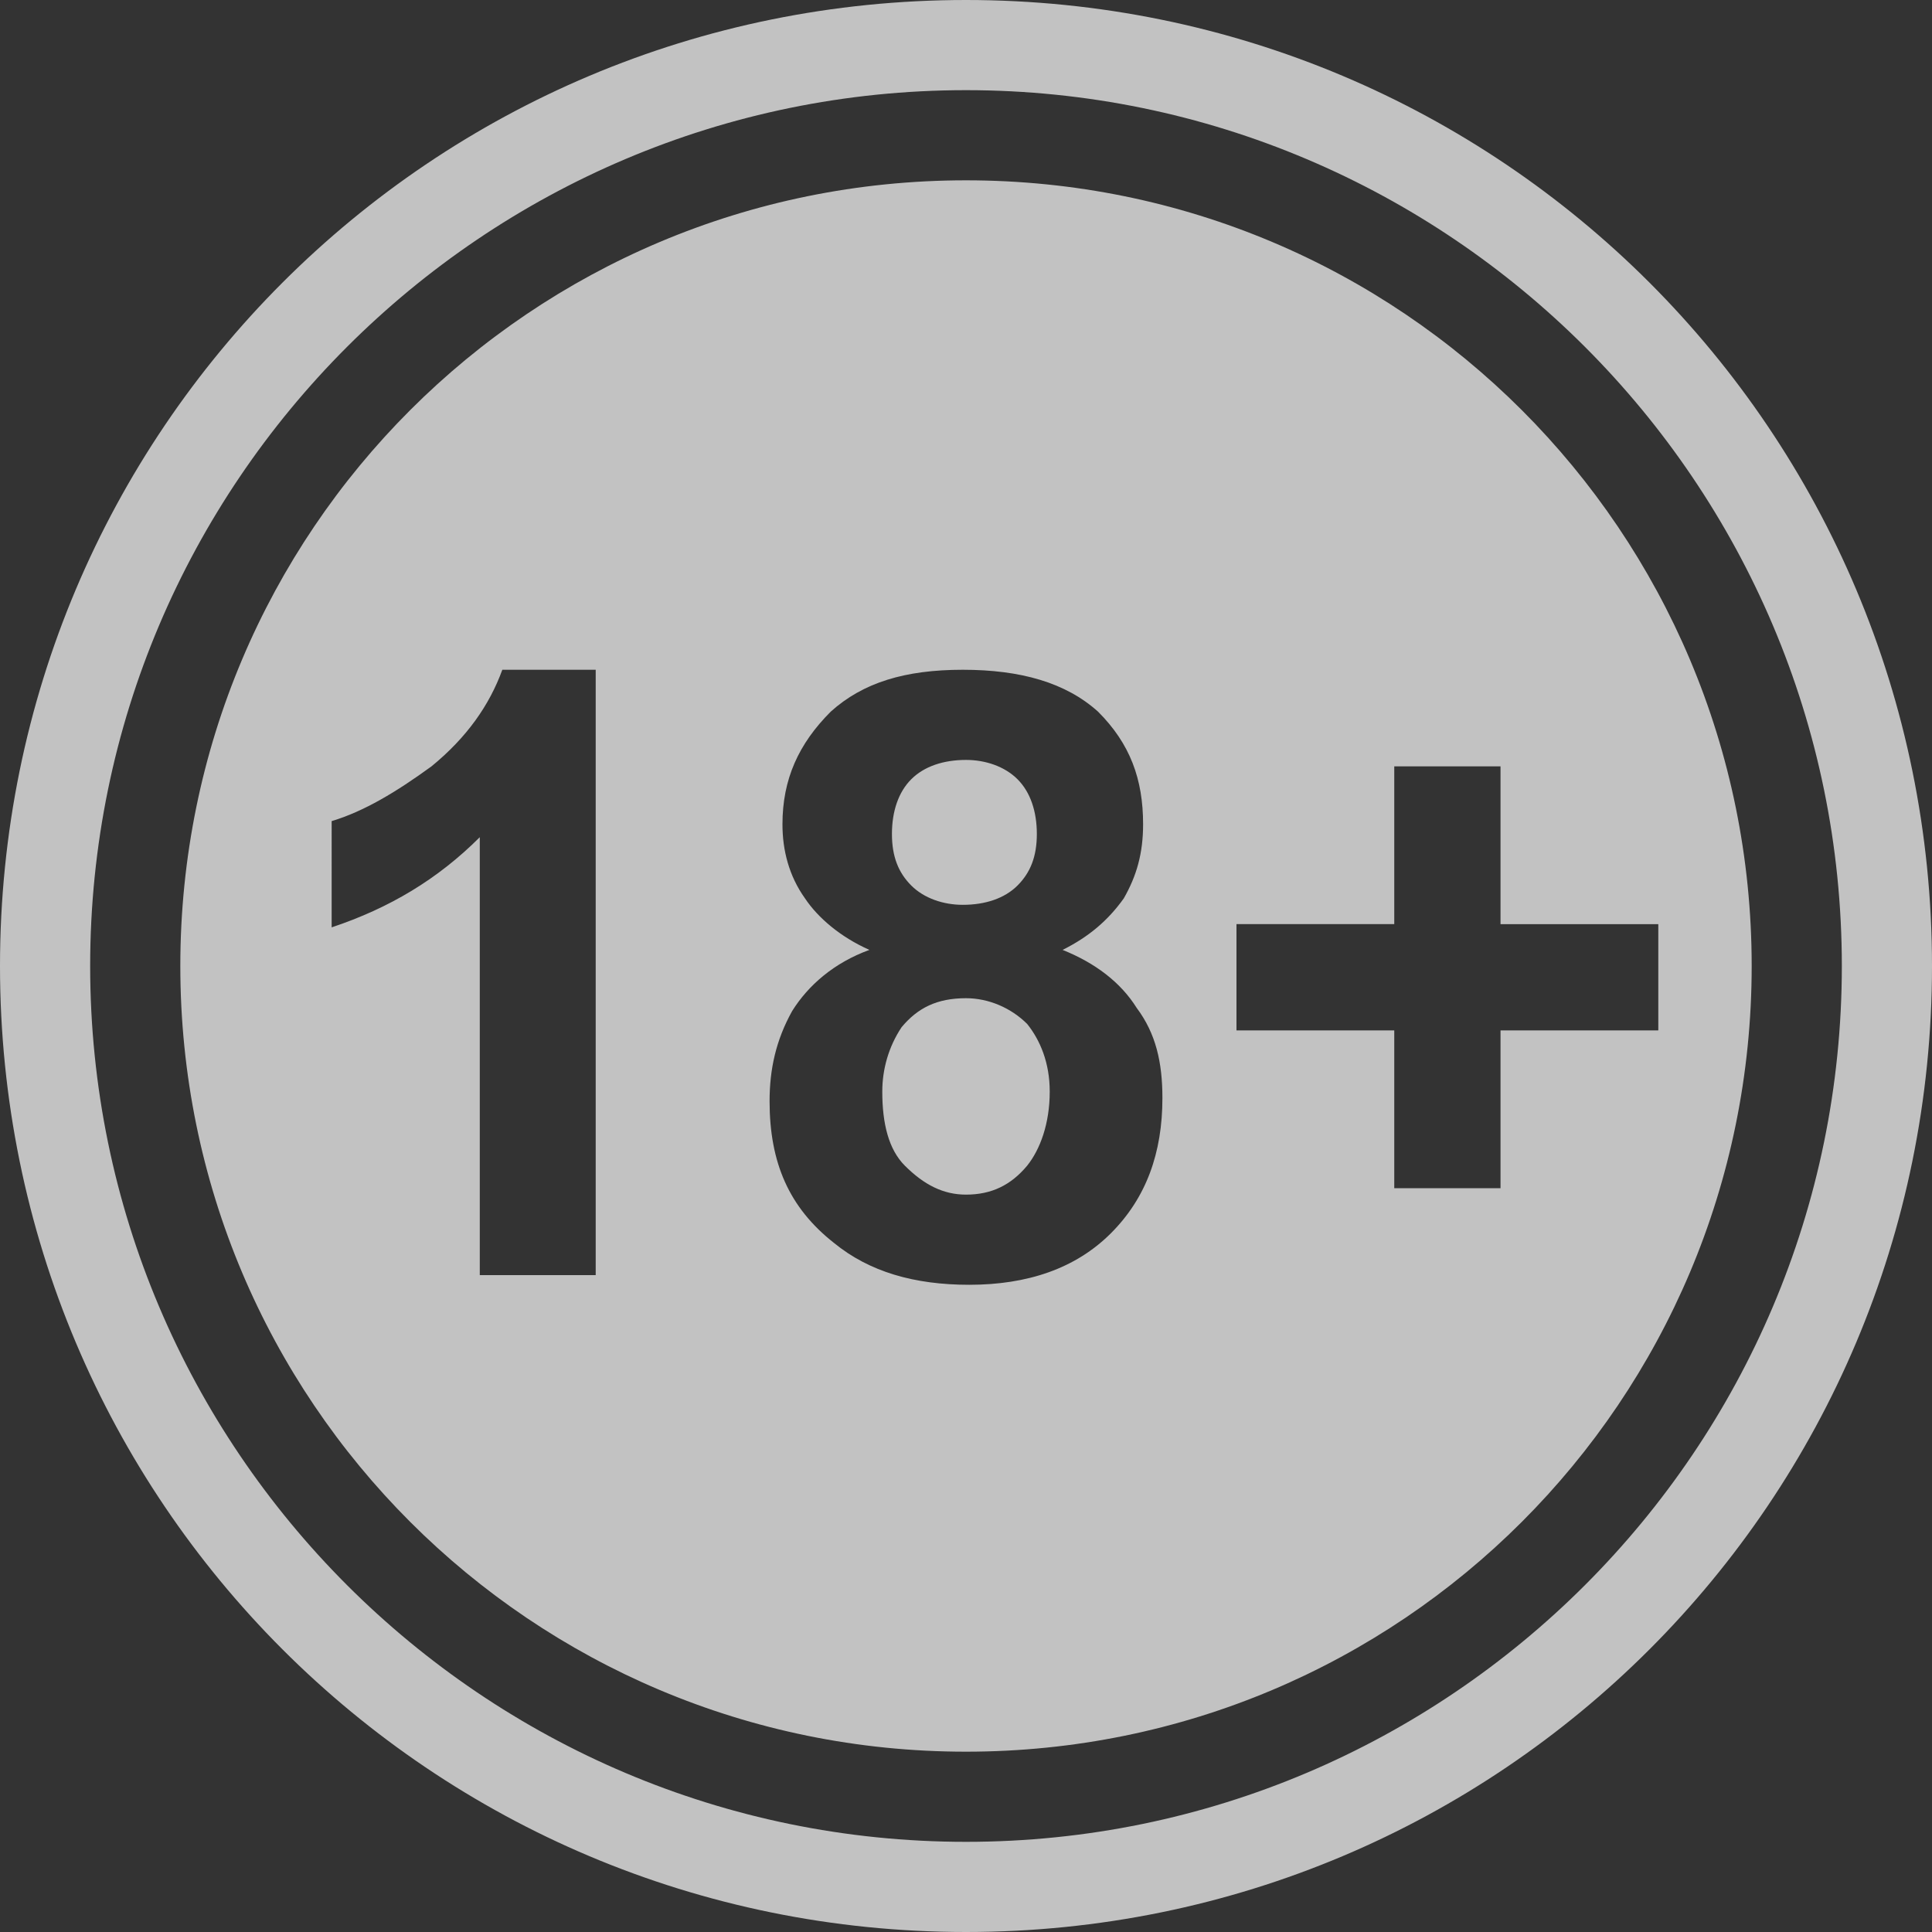 <svg width="24" height="24" fill="none" xmlns="http://www.w3.org/2000/svg"><rect width="100%" height="100%" fill="#333333" stroke="none"/><g clip-path="url(#clip0_203_2203)"><path fill-rule="evenodd" clip-rule="evenodd" d="M12 0c6.64 0 12 5.36 12 12s-5.36 12-12 12S0 18.64 0 12 5.36 0 12 0zm0 1.12C18 1.12 22.88 6 22.88 12c0 6-4.88 10.88-10.88 10.88C6 22.88 1.12 18 1.12 12 1.12 6 6 1.12 12 1.12zm0 1.12c5.4 0 9.76 4.36 9.76 9.76 0 5.4-4.36 9.76-9.76 9.76-5.4 0-9.76-4.36-9.76-9.76 0-5.4 4.36-9.76 9.76-9.76zm-4.6 13.6H5.96V10.4c-.52.52-1.12.88-1.84 1.12V10.2c.4-.12.8-.36 1.24-.68.44-.36.72-.76.88-1.2H7.4v7.52zm3.4-4.04c-.36-.16-.64-.4-.8-.64-.2-.28-.28-.6-.28-.92 0-.56.2-1 .6-1.4.4-.36.92-.52 1.64-.52.72 0 1.28.16 1.68.52.4.4.56.84.56 1.4 0 .36-.08.64-.24.92-.2.28-.44.48-.76.64.4.16.72.4.92.72.24.32.32.68.32 1.12 0 .68-.2 1.24-.64 1.68-.44.44-1.04.64-1.76.64-.68 0-1.24-.16-1.68-.52-.56-.44-.8-1-.8-1.76 0-.4.08-.76.28-1.12.2-.32.52-.6.96-.76zm.28-1.44c0 .28.08.48.24.64.16.16.4.24.64.24.28 0 .52-.08.68-.24.16-.16.24-.36.24-.64s-.08-.52-.24-.68c-.16-.16-.4-.24-.64-.24-.28 0-.52.08-.68.24-.16.16-.24.4-.24.68zm-.12 3.2c0 .4.08.72.28.92.24.24.48.36.76.36.32 0 .56-.12.76-.36.16-.2.28-.52.28-.92 0-.36-.12-.64-.28-.84-.2-.2-.48-.32-.76-.32-.36 0-.6.12-.8.36-.16.24-.24.52-.24.8zm6.36 1.2V12.8h-1.96v-1.32h1.96V9.52h1.32v1.96h1.96v1.32h-1.96v1.96h-1.32z" fill="#fff" fill-opacity=".7"/></g><defs><clipPath id="clip0_203_2203"><path fill="#fff" d="M0 0h24v24H0z"/></clipPath></defs></svg>